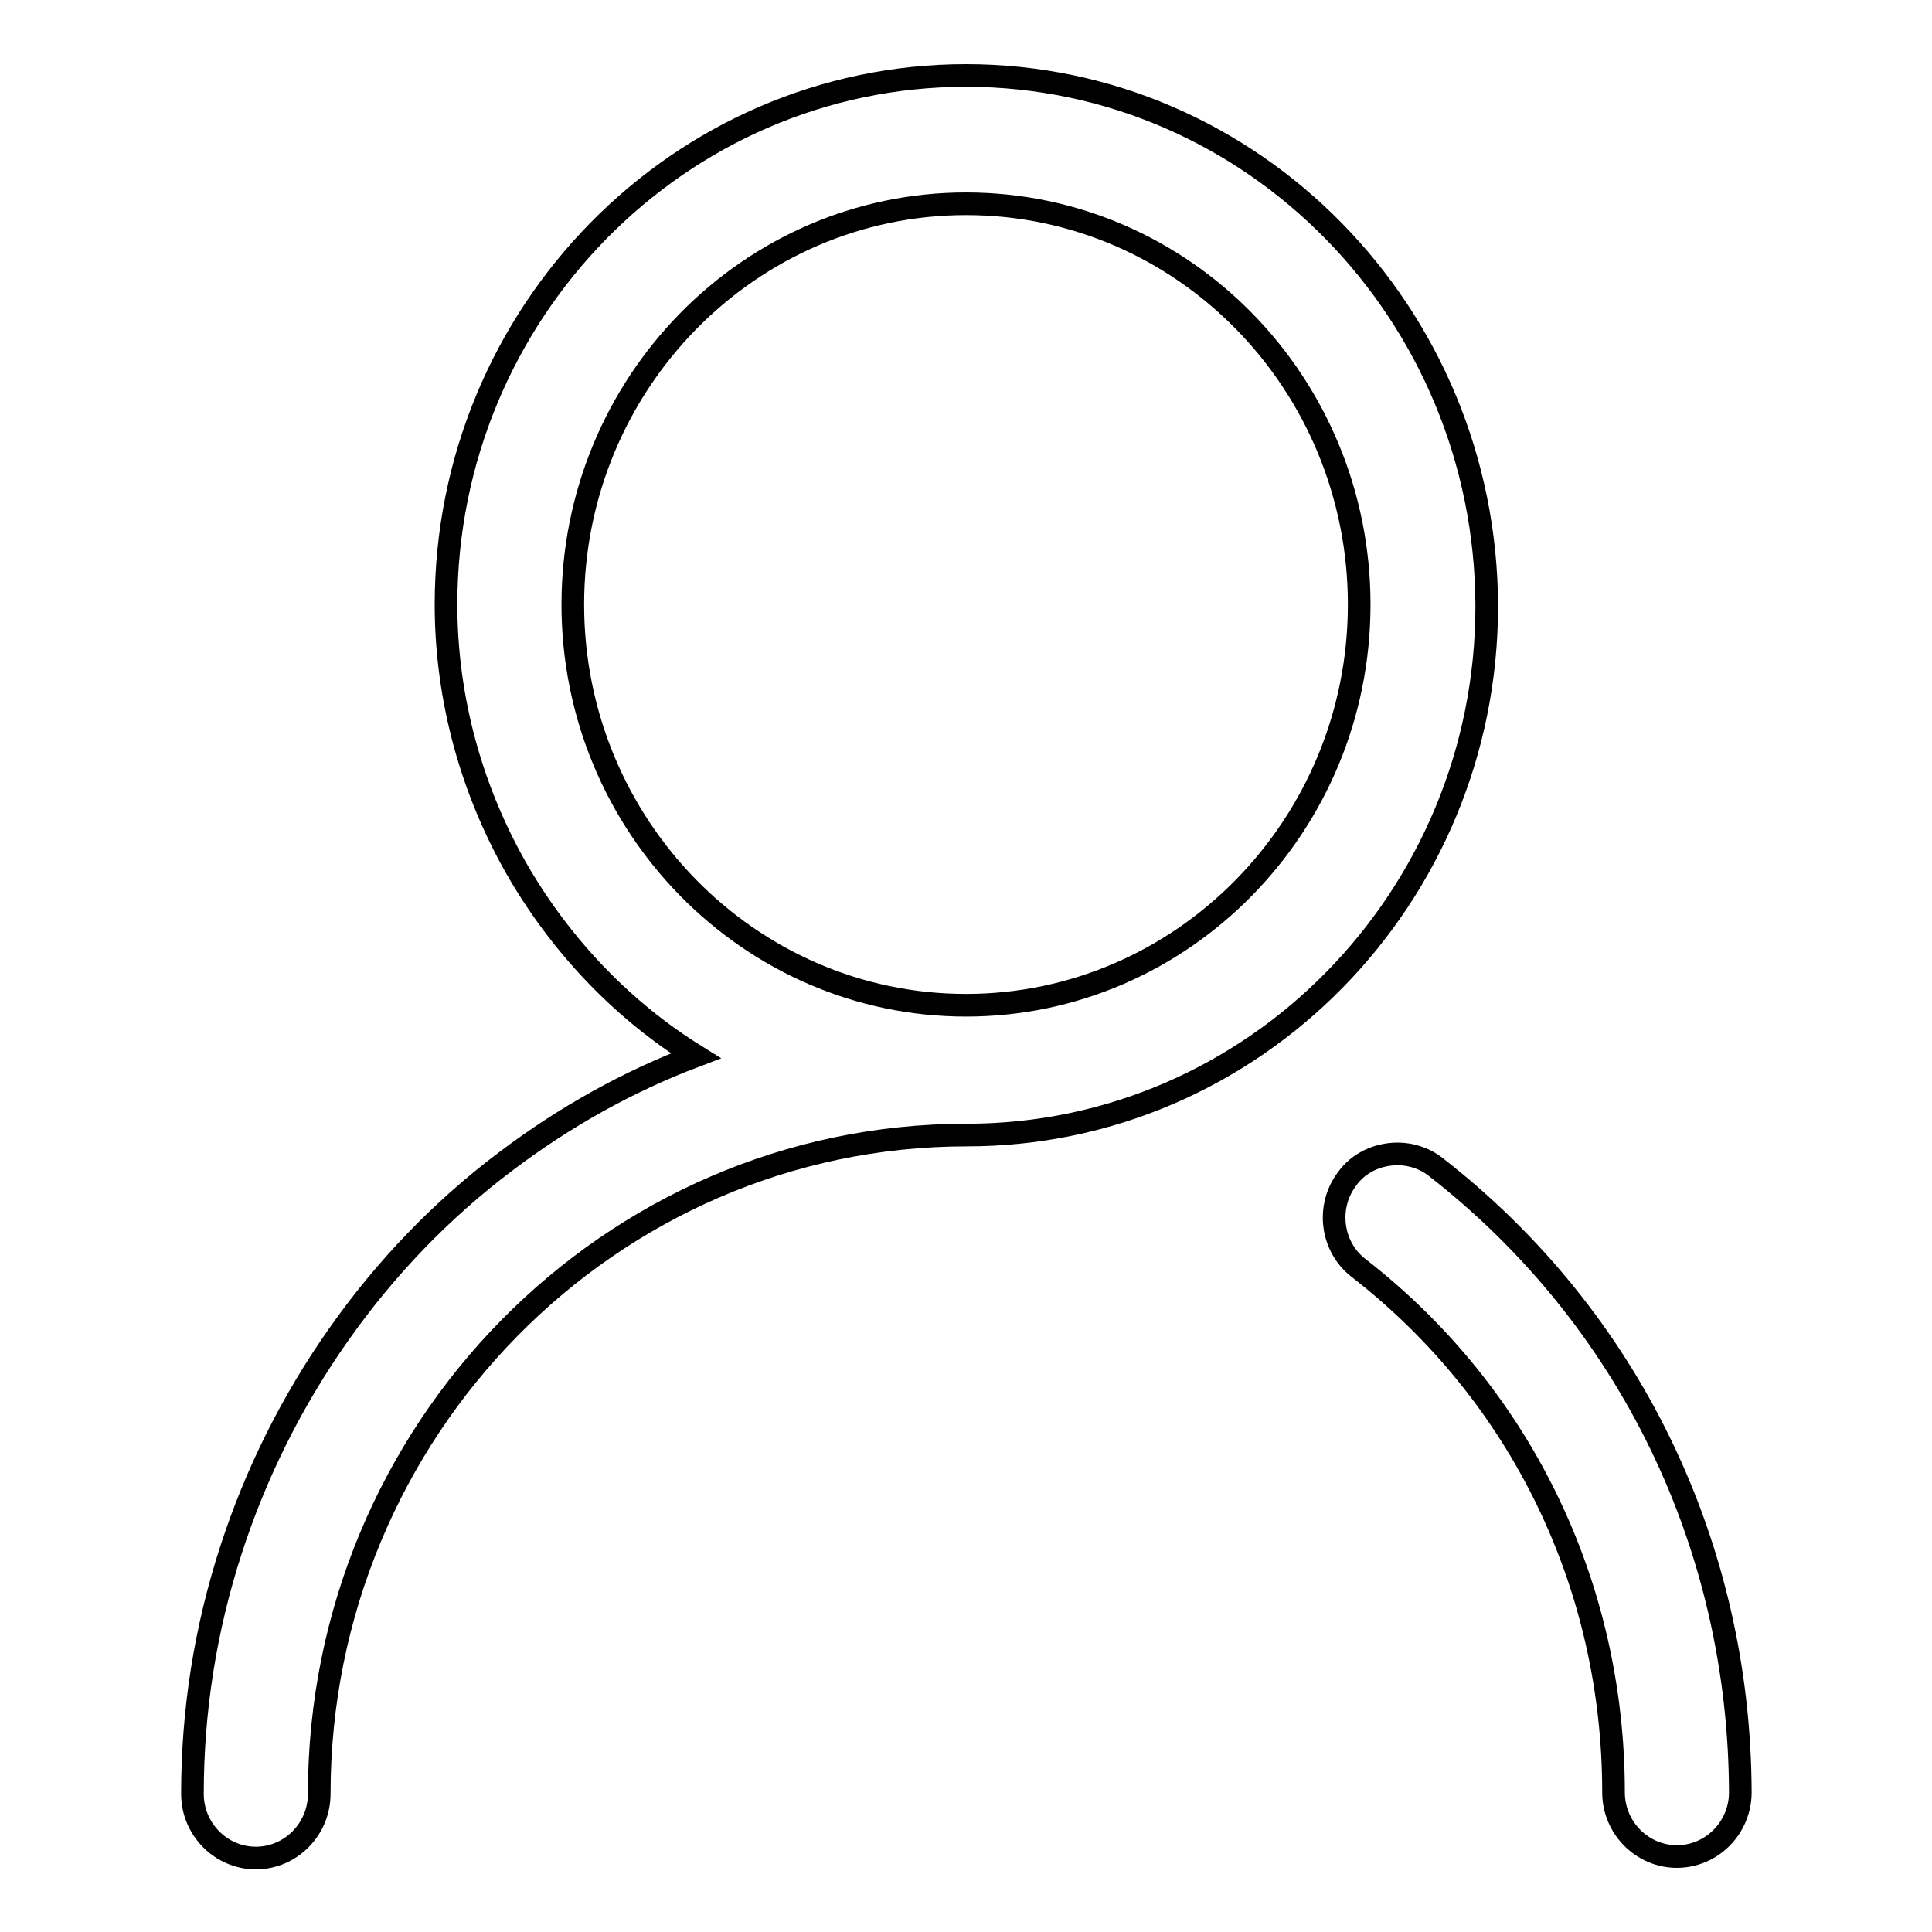 <?xml version="1.0" encoding="utf-8"?>
<!-- Svg Vector Icons : http://www.onlinewebfonts.com/icon -->
<!DOCTYPE svg PUBLIC "-//W3C//DTD SVG 1.1//EN" "http://www.w3.org/Graphics/SVG/1.1/DTD/svg11.dtd">
<svg version="1.1" xmlns="http://www.w3.org/2000/svg" xmlns:xlink="http://www.w3.org/1999/xlink" x="0px" y="0px" viewBox="0 0 256 256" enable-background="new 0 0 256 256" xml:space="preserve">
<g><g><path stroke-width="3" fill-opacity="0" stroke="#000000"  d="M190.2,154.6c-1.4-1.1-3.2-1.7-5-1.7c-2.7,0-5.2,1.2-6.7,3.3c-2.8,3.7-2.1,9,1.5,11.8c21.5,16.7,33.8,42,33.8,69.5c0,4.7,3.8,8.5,8.4,8.5c4.6,0,8.4-3.8,8.4-8.5C230.5,204.7,215.8,174.5,190.2,154.6z"/><path stroke-width="3" fill-opacity="0" stroke="#000000"  d="M128,10c-38,0-68.9,31.5-68.9,70.1c0,12.5,3.4,24.9,9.8,35.8c5.8,9.8,13.8,18.1,23.3,24c-9,3.4-17.4,8.1-25.2,14c-8.5,6.4-15.9,14.1-22.1,22.9c-6.2,8.8-11,18.4-14.3,28.6c-3.4,10.5-5.1,21.3-5.1,32.3c0,4.7,3.8,8.5,8.4,8.5c4.6,0,8.4-3.8,8.4-8.5c0-48.1,38.5-87.3,85.8-87.3c38,0,68.9-31.4,68.9-70.1C196.9,41.5,166,10,128,10z M128,27c28.8,0,52.1,23.8,52.1,53.1c0,29.3-23.4,53.1-52.1,53.1c-28.7,0-52.1-23.8-52.1-53.1C75.9,50.8,99.3,27,128,27z"/></g></g>
</svg>